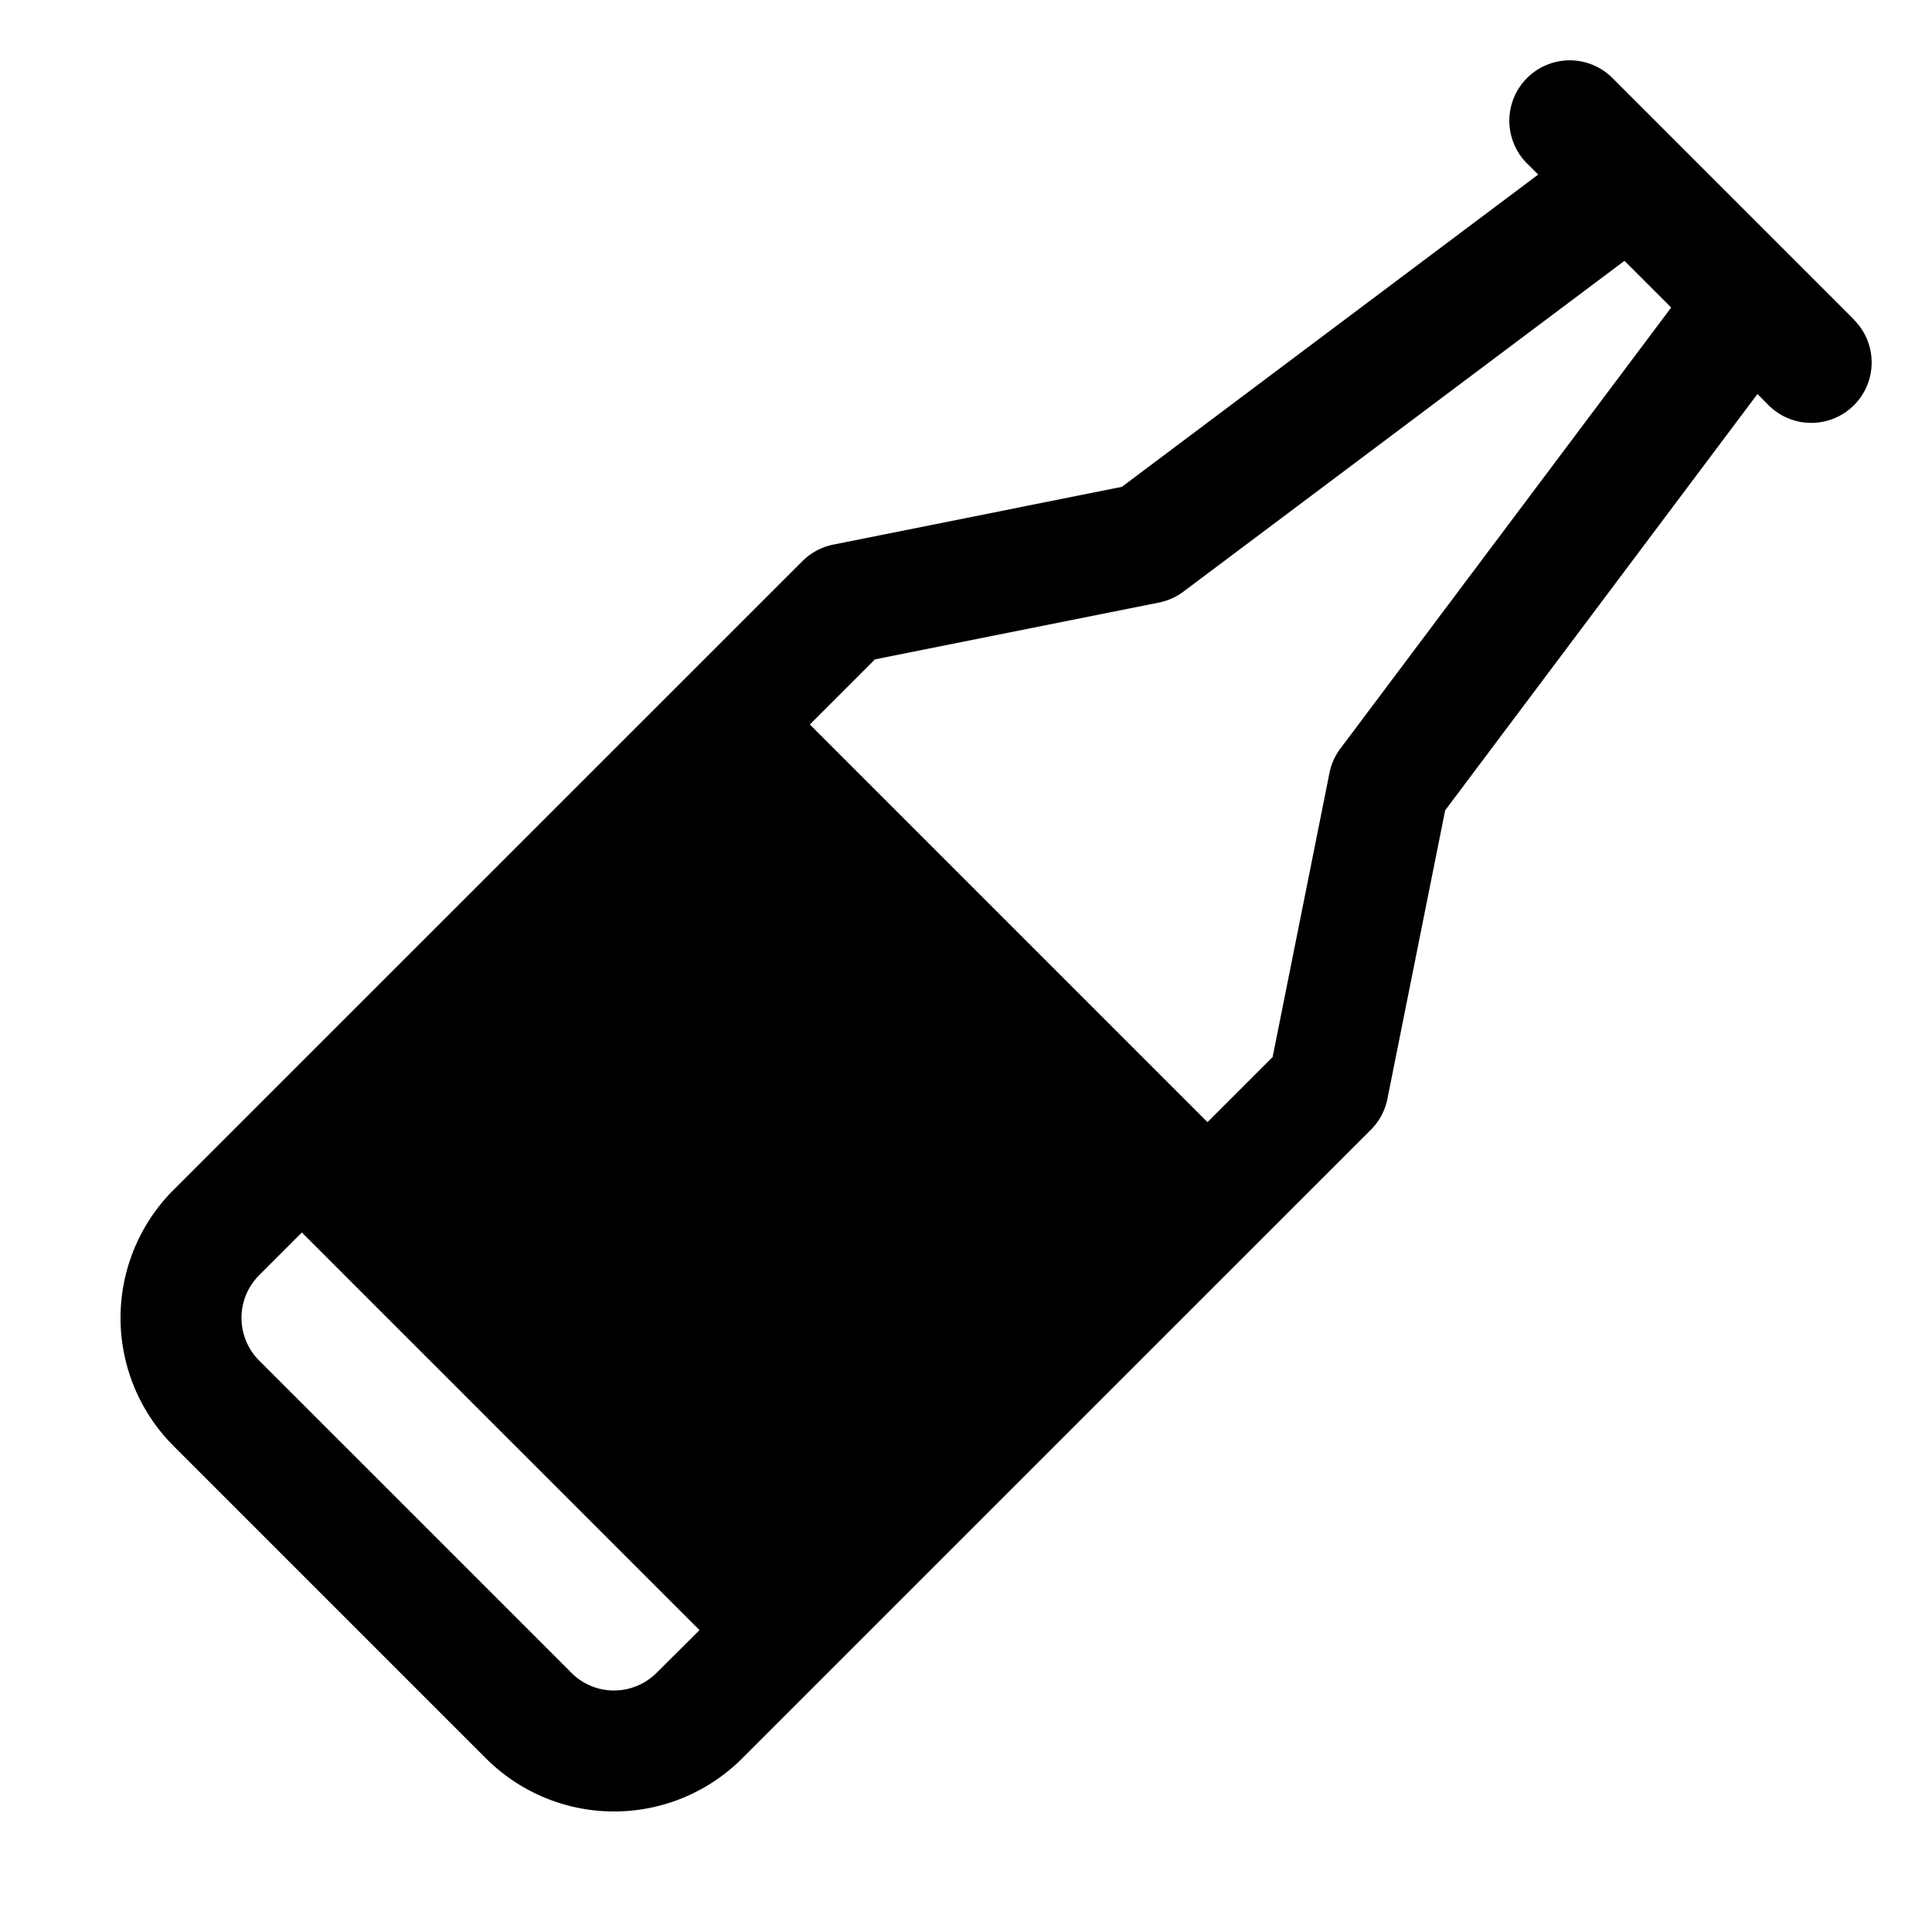<svg xmlns="http://www.w3.org/2000/svg" viewBox="0 0 256 256"><rect width="256" height="256" fill="none"/><path d="M245.66,42.34l-32-32a8,8,0,0,0-11.32,11.32l1.48,1.47L148.65,64.51l-38.22,7.65a8.05,8.05,0,0,0-4.09,2.18L23,157.66a24,24,0,0,0,0,33.94L64.4,233a24,24,0,0,0,33.94,0l83.32-83.31a8,8,0,0,0,2.18-4.09l7.65-38.22,41.38-55.17,1.47,1.48a8,8,0,0,0,11.32-11.32ZM81.37,224a7.94,7.94,0,0,1-5.65-2.34L34.34,180.28a8,8,0,0,1,0-11.31L40,163.31,92.69,216,87,221.66A8,8,0,0,1,81.37,224ZM177.6,99.2a7.92,7.92,0,0,0-1.44,3.23l-7.53,37.63L160,148.69,107.31,96l8.63-8.63,37.63-7.53a7.92,7.92,0,0,0,3.23-1.44l58.45-43.84,6.19,6.19Z"/></svg>